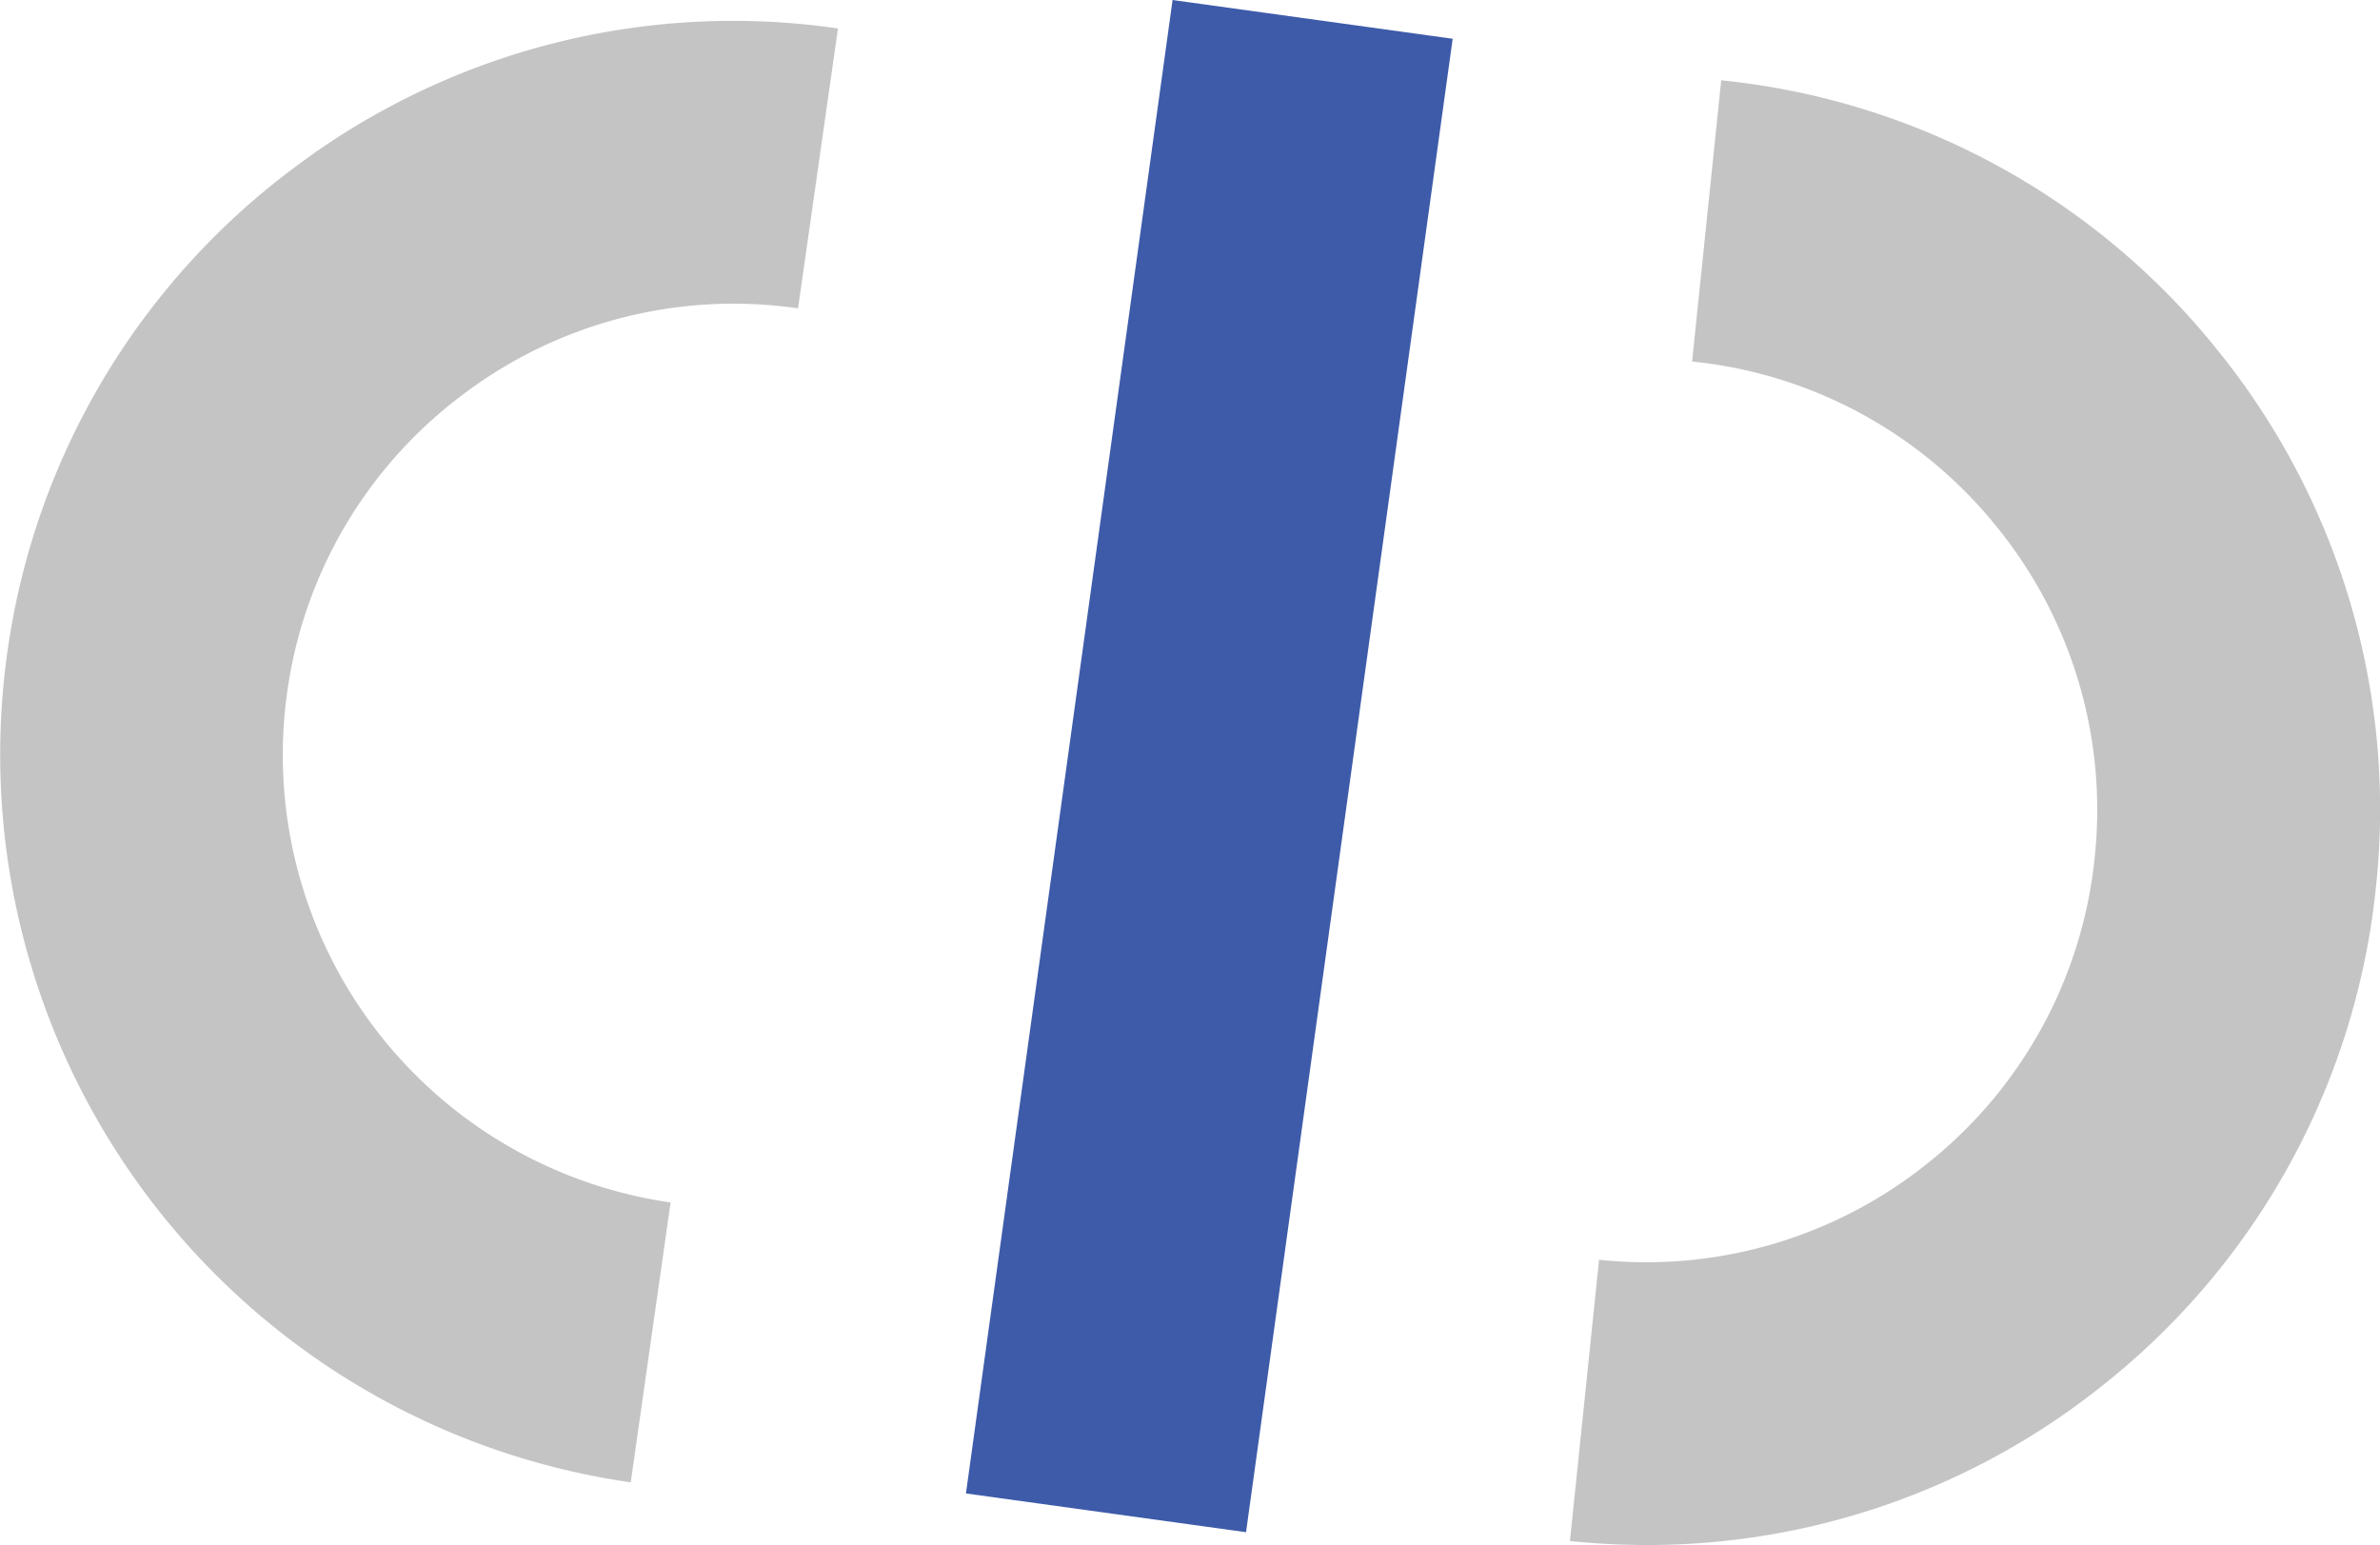 <svg xmlns="http://www.w3.org/2000/svg" width="101.001" height="65.571" viewBox="0 0 101.001 65.571">
  <g id="Group_155436" data-name="Group 155436" transform="translate(-4337.579 493.562)">
    <g id="Group_7718" data-name="Group 7718">
      <path id="Path_2509" data-name="Path 2509" d="M4364.346-430.651a31.2,31.2,0,0,1-26.452-35.249,30.952,30.952,0,0,1,12.146-20.528,30.938,30.938,0,0,1,23.1-5.926l-1.694,11.879a19.029,19.029,0,0,0-14.207,3.645,19.038,19.038,0,0,0-7.47,12.623,19.187,19.187,0,0,0,16.268,21.677Z" fill="#c4c4c4"/>
    </g>
    <g id="Group_7719" data-name="Group 7719">
      <path id="Path_2510" data-name="Path 2510" d="M4407.472-427.991a31.785,31.785,0,0,1-3.269-.17l1.236-11.936a19.073,19.073,0,0,0,14.057-4.187,19.039,19.039,0,0,0,6.978-12.9,19.032,19.032,0,0,0-4.187-14.055,19.036,19.036,0,0,0-12.9-6.98l1.236-11.935a30.959,30.959,0,0,1,20.979,11.348,30.962,30.962,0,0,1,6.809,22.859,30.964,30.964,0,0,1-11.349,20.978A30.93,30.93,0,0,1,4407.472-427.991Z" fill="#c4c4c4"/>
    </g>
    <g id="Group_7720" data-name="Group 7720">
      <rect id="Rectangle_512" data-name="Rectangle 512" width="63.985" height="12" transform="translate(4378.571 -430.18) rotate(-82.123)" fill="#3e5ba9"/>
    </g>
  </g>
</svg>
